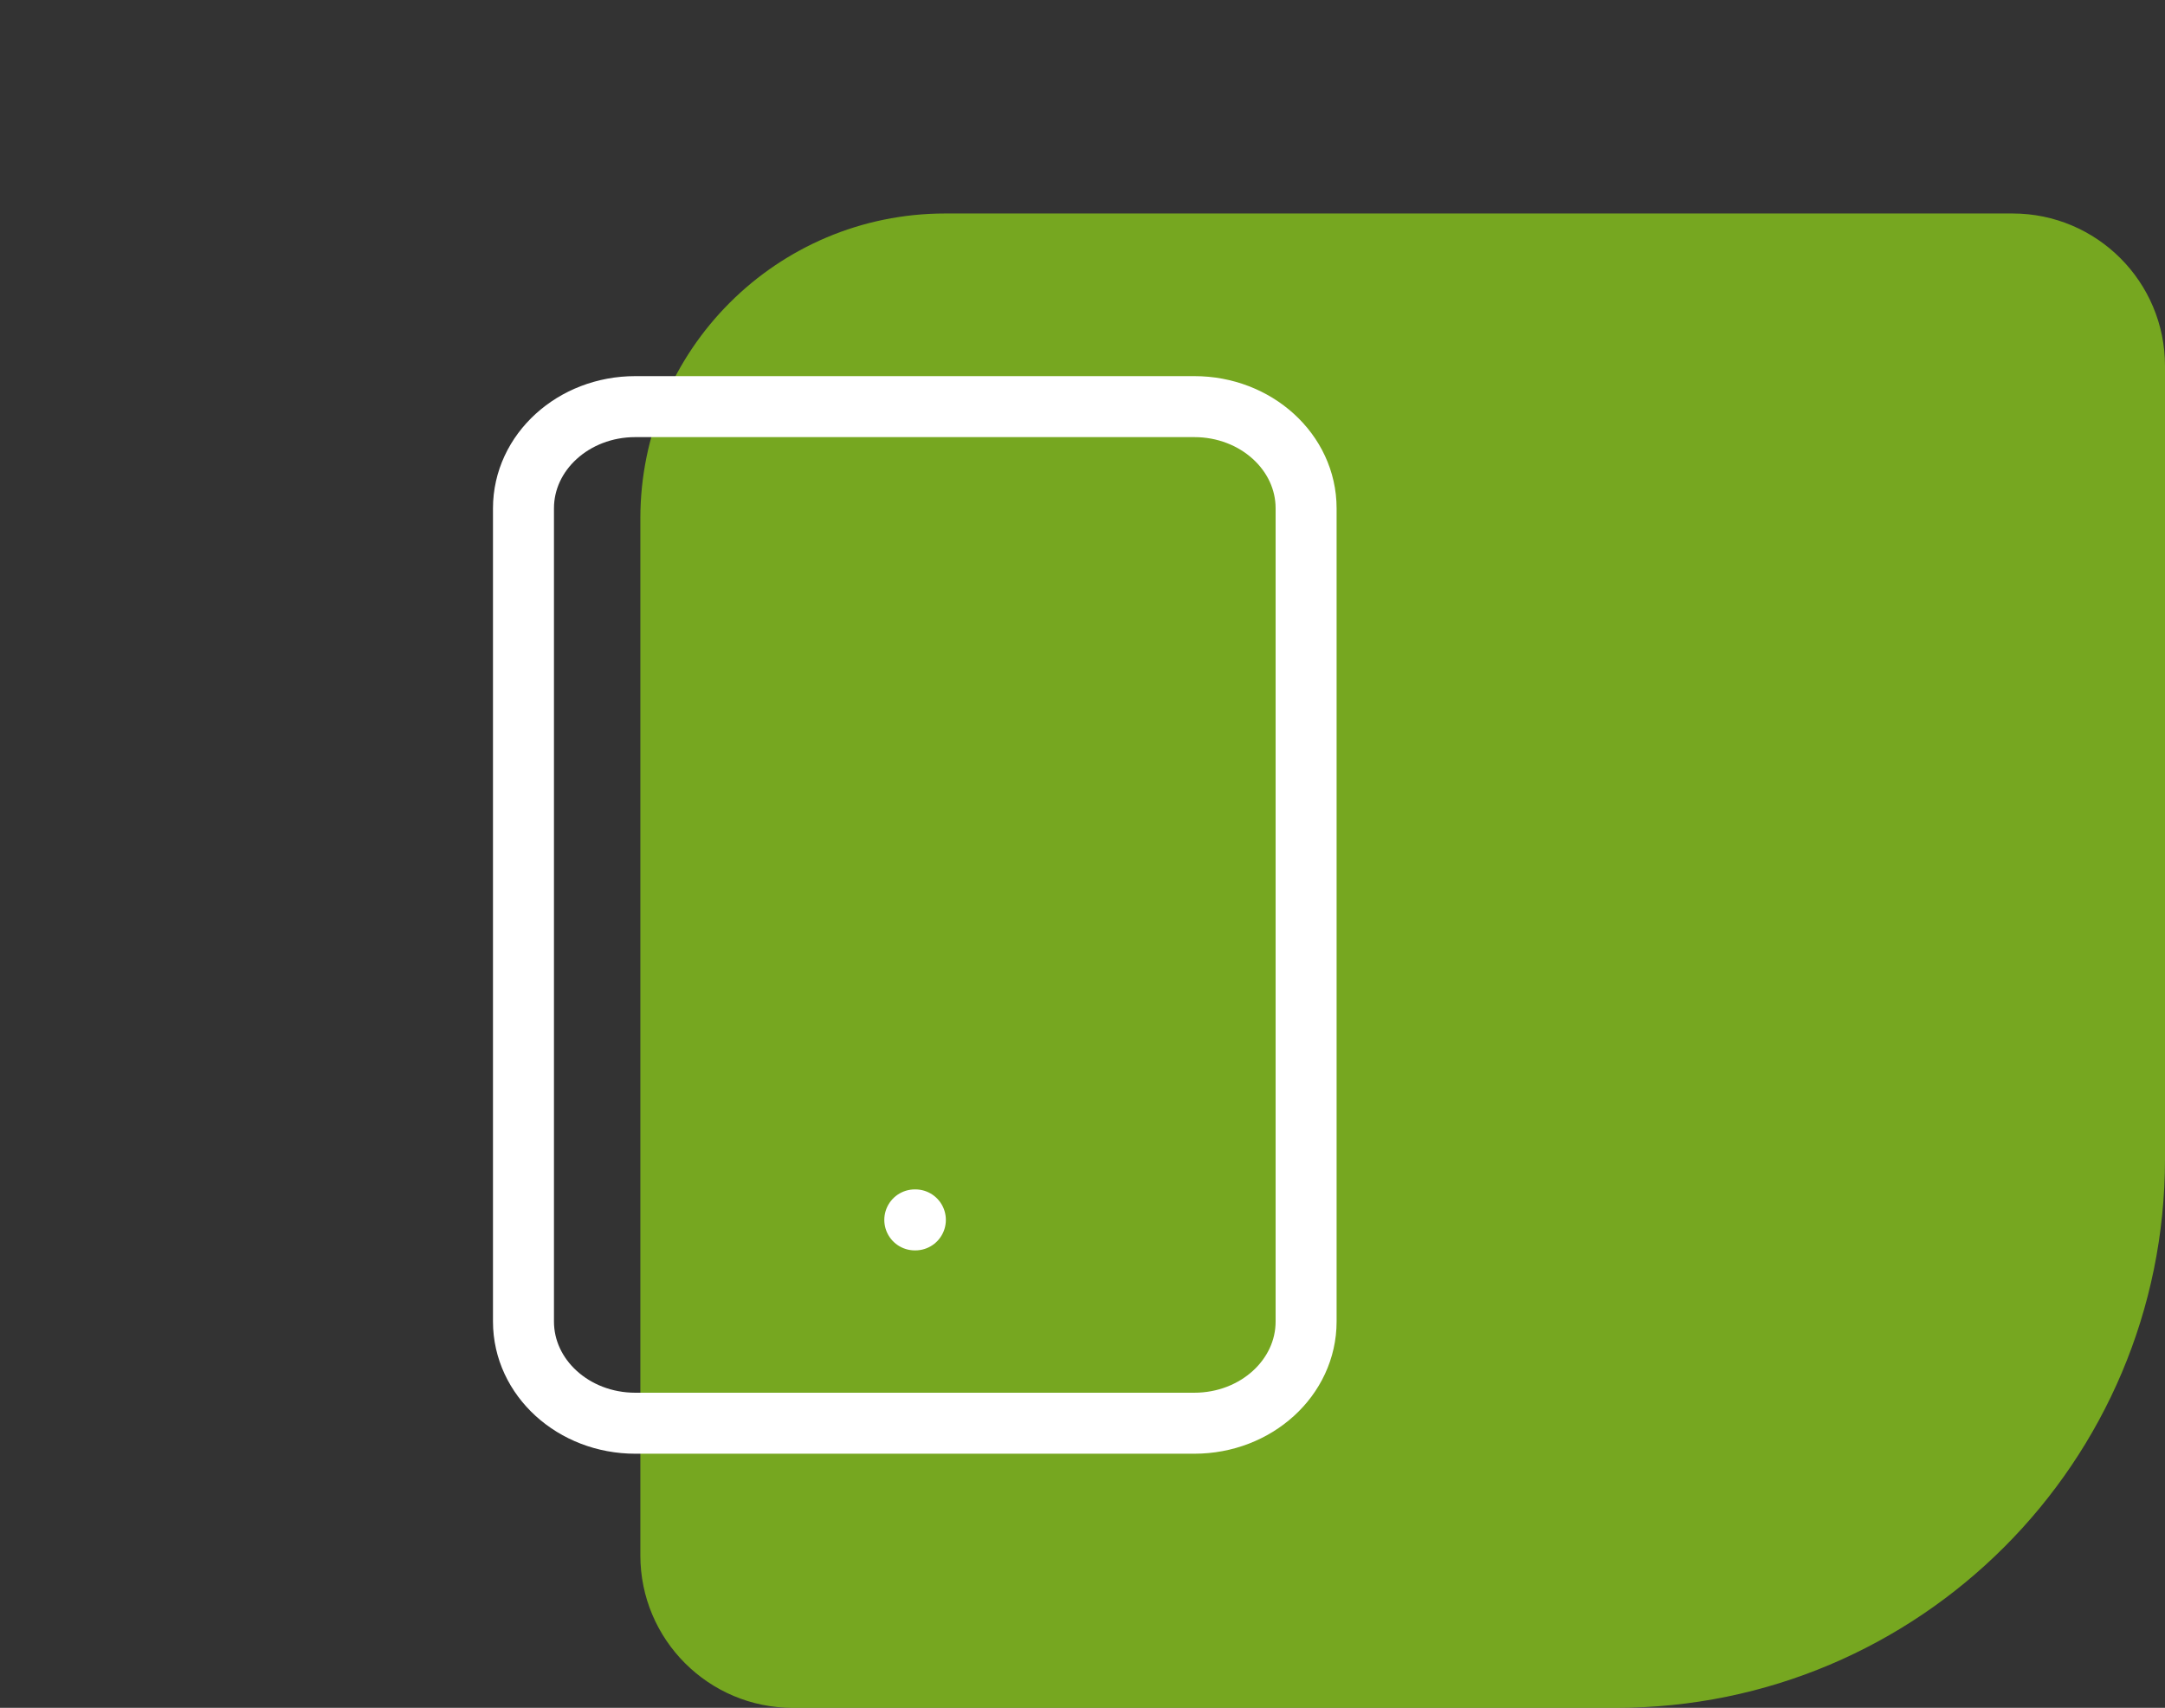 <svg width="71" height="56" viewBox="0 0 71 56" fill="none" xmlns="http://www.w3.org/2000/svg">
<rect x="0" y="0" width="71" height="56" fill="#333333" stroke="none"/>
<path d="M71 38C71 47.941 62.941 56 53 56L26 56C23.239 56 21 53.761 21 51L21 17C21 11.477 25.477 7 31 7L66 7C68.761 7 71 9.239 71 12L71 38Z" fill="#8BCC1B" fill-opacity="0.76"/>
<path d="M39.167 13.333H20.833C18.808 13.333 17.167 14.826 17.167 16.667V43.333C17.167 45.174 18.808 46.667 20.833 46.667H39.167C41.192 46.667 42.833 45.174 42.833 43.333V16.667C42.833 14.826 41.192 13.333 39.167 13.333Z" stroke="white" stroke-width="2" stroke-linecap="round" stroke-linejoin="round"/>
<path d="M30 40H30.019" stroke="white" stroke-width="2" stroke-linecap="round" stroke-linejoin="round"/>
</svg>
